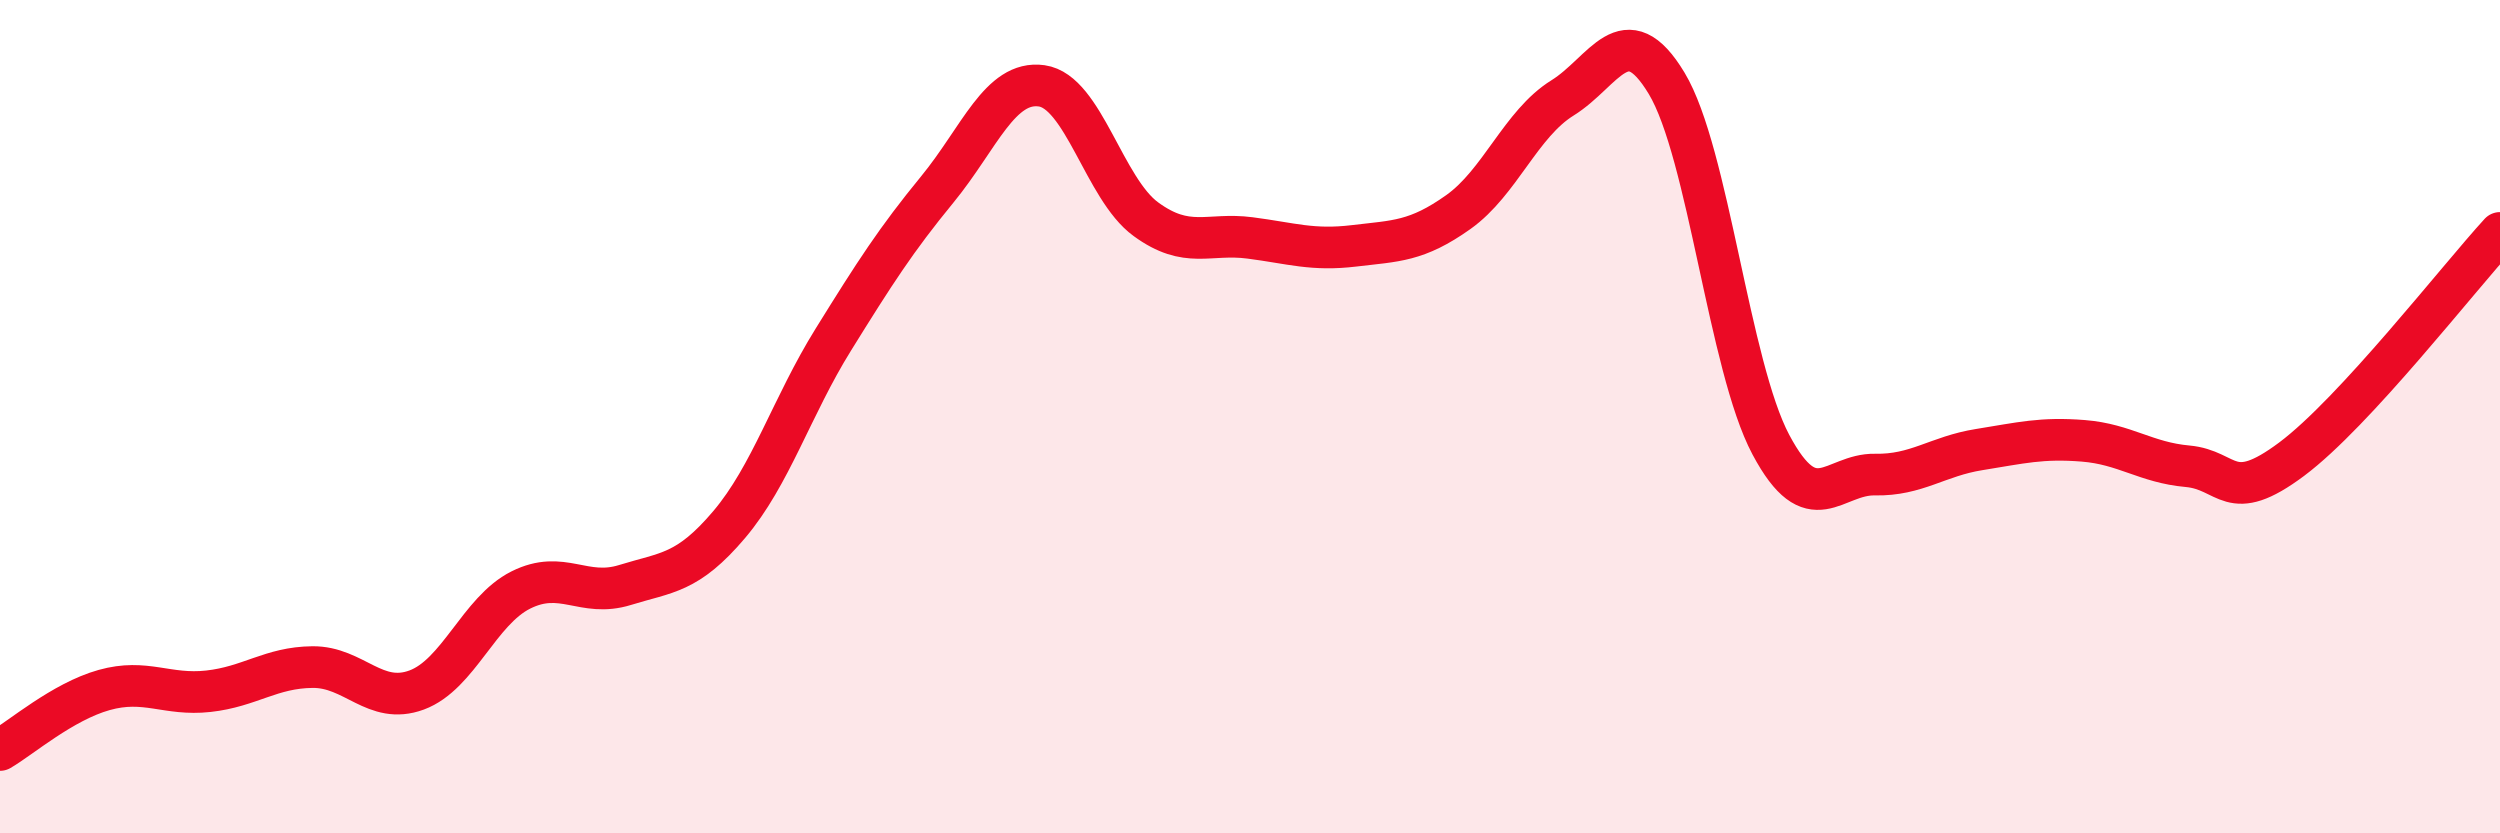 
    <svg width="60" height="20" viewBox="0 0 60 20" xmlns="http://www.w3.org/2000/svg">
      <path
        d="M 0,18 C 0.5,17.71 1.5,16.84 2.5,16.56 C 3.5,16.28 4,16.7 5,16.59 C 6,16.48 6.5,16.02 7.5,16.01 C 8.5,16 9,16.93 10,16.56 C 11,16.19 11.5,14.66 12.5,14.16 C 13.5,13.66 14,14.35 15,14.04 C 16,13.73 16.5,13.77 17.5,12.59 C 18.5,11.41 19,9.76 20,8.15 C 21,6.54 21.5,5.76 22.5,4.54 C 23.5,3.32 24,1.92 25,2.06 C 26,2.2 26.5,4.53 27.5,5.26 C 28.5,5.99 29,5.58 30,5.71 C 31,5.84 31.5,6.02 32.5,5.9 C 33.5,5.78 34,5.8 35,5.09 C 36,4.38 36.5,2.97 37.5,2.35 C 38.5,1.73 39,0.34 40,2 C 41,3.66 41.5,8.79 42.5,10.67 C 43.5,12.55 44,11.37 45,11.39 C 46,11.41 46.5,10.95 47.5,10.79 C 48.5,10.63 49,10.5 50,10.58 C 51,10.66 51.5,11.1 52.5,11.19 C 53.5,11.28 53.5,12.14 55,11.02 C 56.5,9.9 59,6.68 60,5.59L60 20L0 20Z"
        fill="#EB0A25"
        opacity="0.1"
        stroke-linecap="round"
        stroke-linejoin="round"
      />
      <path
        d="M 0,18 C 0.5,17.71 1.5,16.84 2.5,16.56 C 3.5,16.28 4,16.7 5,16.59 C 6,16.48 6.5,16.02 7.5,16.01 C 8.5,16 9,16.93 10,16.56 C 11,16.19 11.5,14.66 12.5,14.16 C 13.5,13.66 14,14.35 15,14.04 C 16,13.73 16.5,13.77 17.5,12.59 C 18.5,11.41 19,9.76 20,8.15 C 21,6.54 21.5,5.76 22.5,4.54 C 23.5,3.32 24,1.92 25,2.06 C 26,2.2 26.5,4.53 27.5,5.26 C 28.5,5.99 29,5.58 30,5.71 C 31,5.84 31.5,6.02 32.5,5.9 C 33.5,5.78 34,5.8 35,5.09 C 36,4.38 36.5,2.97 37.5,2.35 C 38.5,1.73 39,0.34 40,2 C 41,3.66 41.5,8.79 42.5,10.67 C 43.5,12.55 44,11.37 45,11.39 C 46,11.41 46.5,10.95 47.5,10.79 C 48.5,10.63 49,10.5 50,10.58 C 51,10.66 51.5,11.1 52.5,11.19 C 53.5,11.28 53.5,12.14 55,11.02 C 56.5,9.9 59,6.68 60,5.59"
        stroke="#EB0A25"
        stroke-width="1"
        fill="none"
        stroke-linecap="round"
        stroke-linejoin="round"
      />
    </svg>
  
